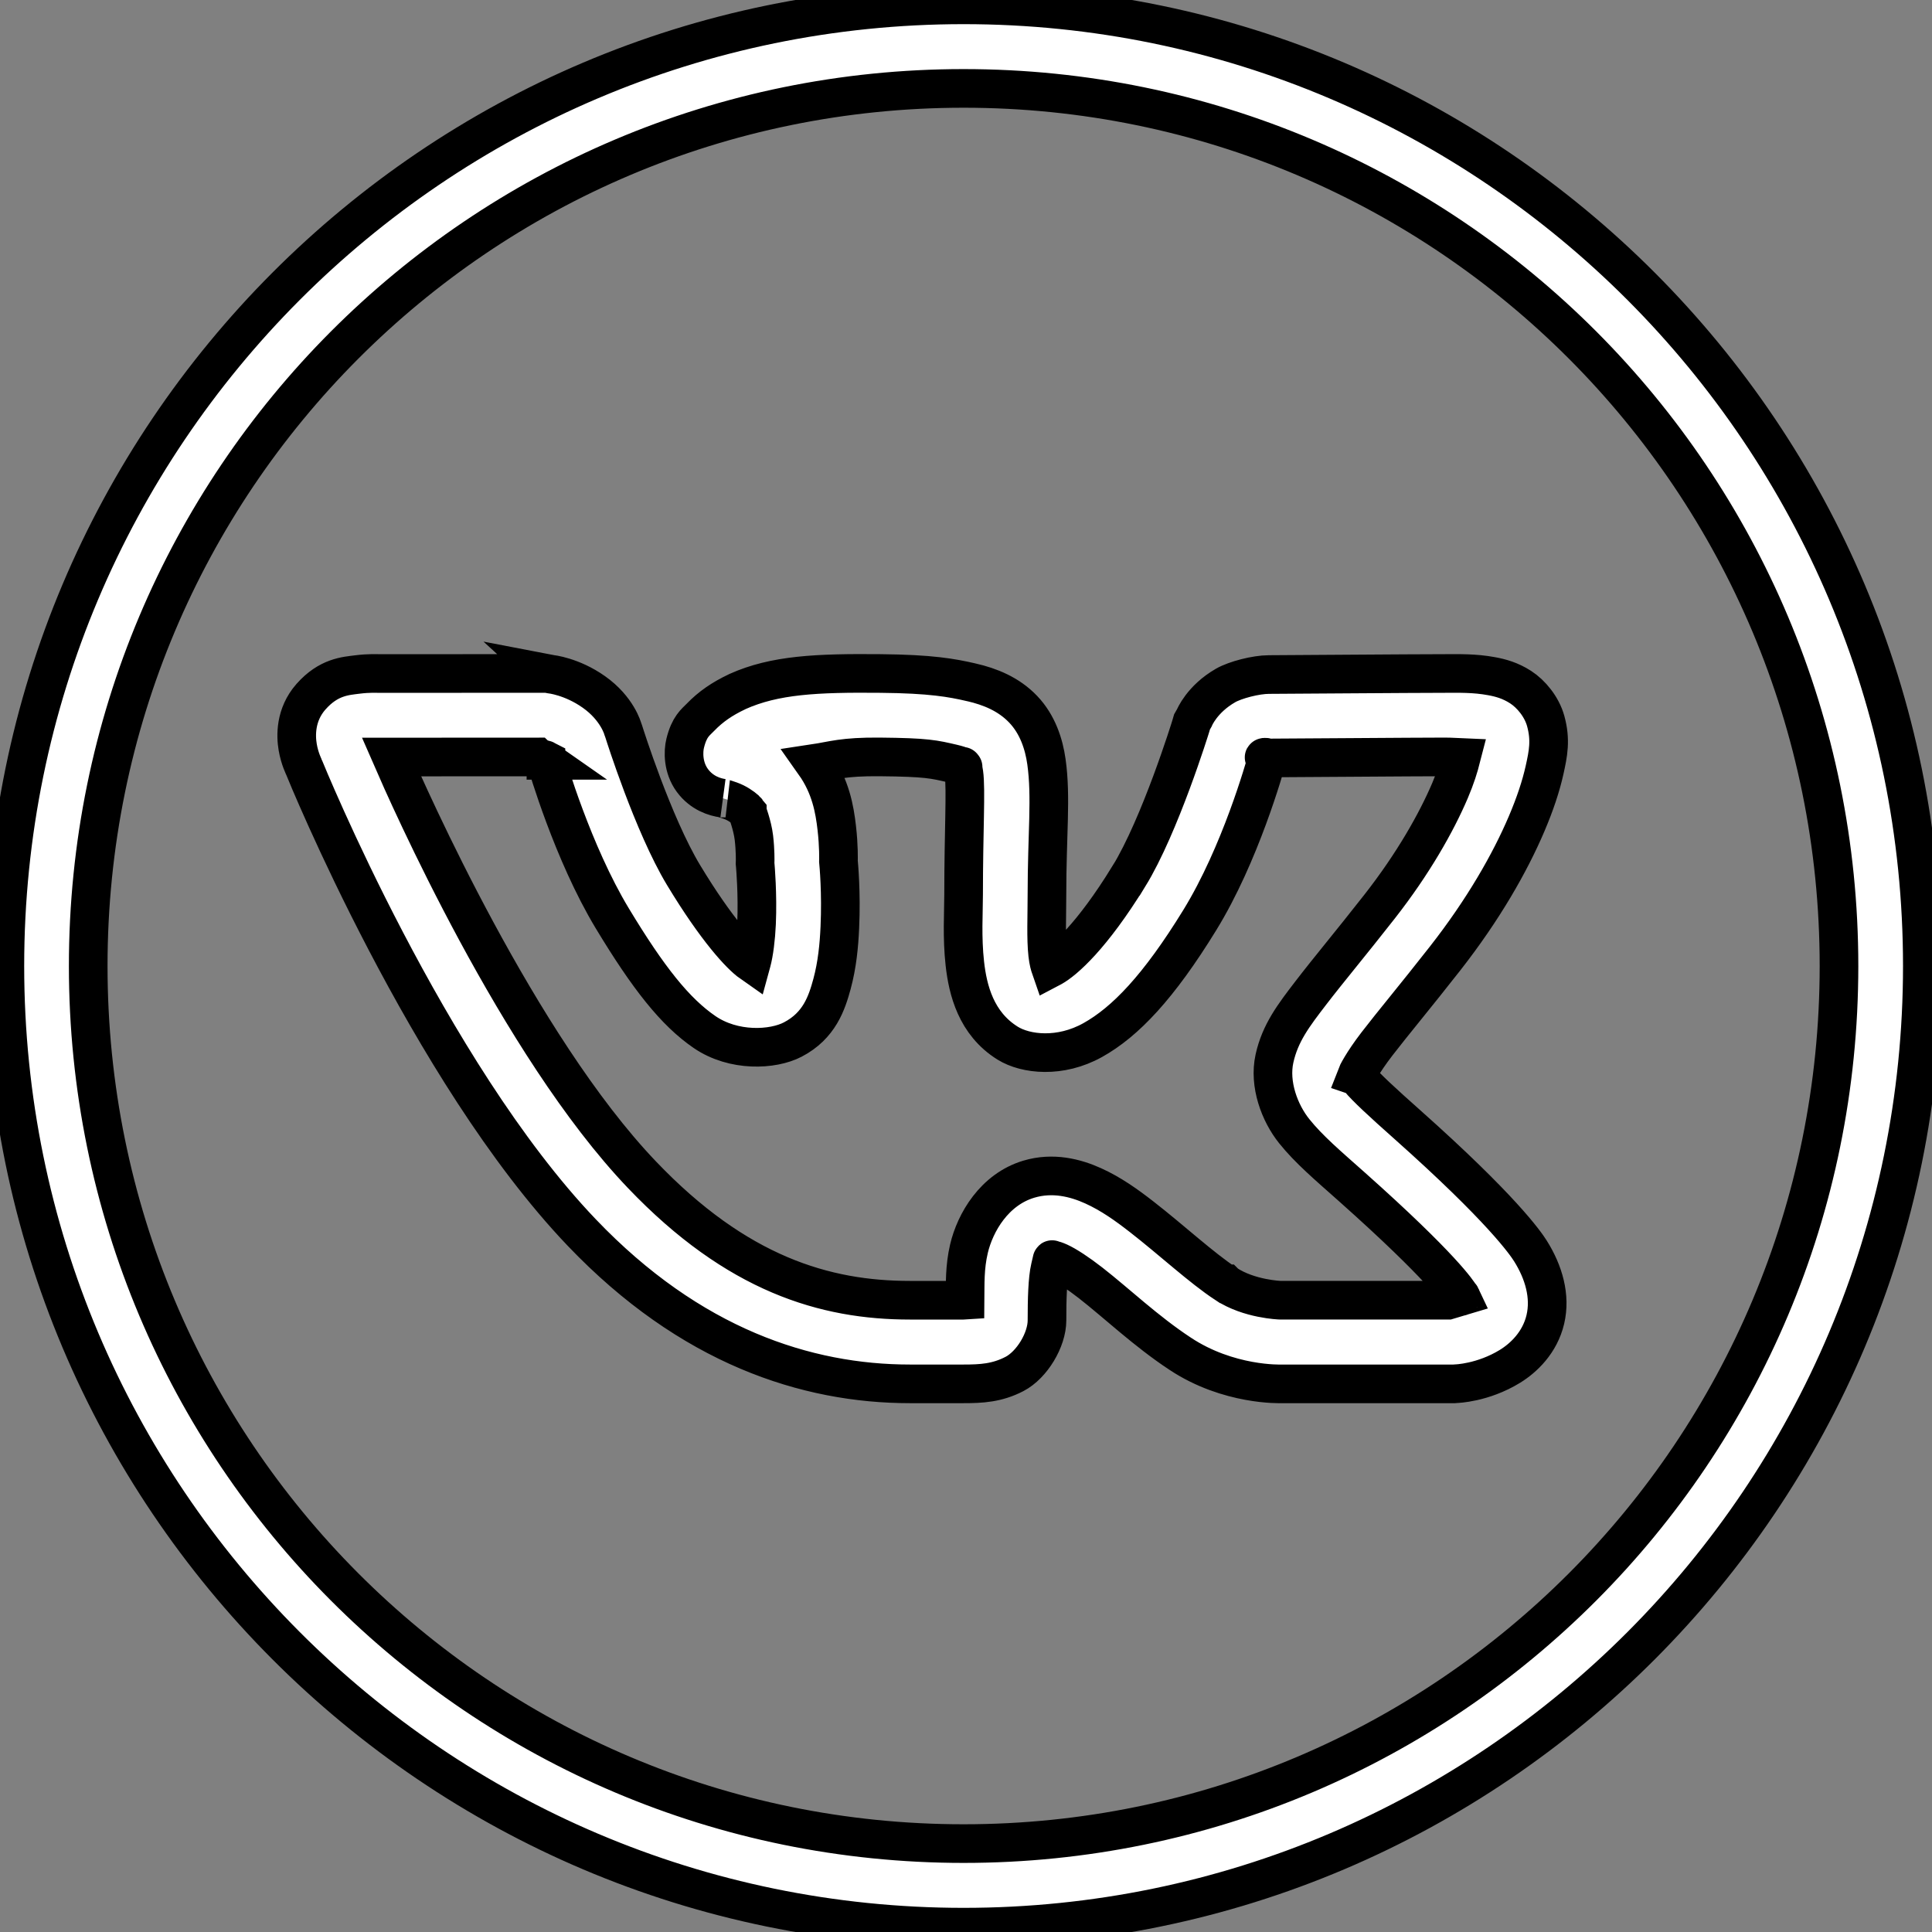 <svg width="50" height="50" xmlns="http://www.w3.org/2000/svg" fill="#fff">
  <rect width="100%" height="100%" fill="#808080" stroke="none"/>
  <path stroke="null" id="svg_1" d="m24.938,0.125c-13.691,0 -24.812,11.15 -24.812,24.875c0,13.725 11.122,24.875 24.812,24.875c13.691,0 24.812,-11.15 24.812,-24.875c0,-13.725 -11.122,-24.875 -24.812,-24.875zm0,2.163c12.525,0 22.655,10.156 22.655,22.712c0,12.556 -10.13,22.712 -22.655,22.712c-12.525,0 -22.655,-10.156 -22.655,-22.712c0,-12.556 10.13,-22.712 22.655,-22.712zm-10.786,15.141l-4.353,0.002c0,0 -0.249,-0.014 -0.55,0.025c-0.301,0.039 -0.745,0.058 -1.201,0.575l-0.002,0.002l-0.002,0.002c-0.405,0.465 -0.39,1.006 -0.339,1.303c0.05,0.297 0.164,0.518 0.164,0.52l0,0.002c0.042,0.103 3.203,7.867 7.187,12.038c2.811,2.944 5.816,3.916 8.493,3.916l1.389,0c0.457,0 0.865,-0.021 1.317,-0.256c0.452,-0.235 0.841,-0.883 0.841,-1.386c0,-0.542 0.013,-1.067 0.082,-1.36c0.064,-0.274 0.04,-0.206 0.065,-0.207c0.026,0.006 0.073,0.017 0.162,0.057c0.192,0.087 0.49,0.282 0.82,0.539c0.659,0.513 1.439,1.256 2.314,1.831c1.253,0.833 2.613,0.782 2.613,0.782l4.484,0l0.048,-0.004c0,0 0.688,-0.016 1.395,-0.45c0.353,-0.217 0.773,-0.615 0.914,-1.212c0.141,-0.597 -0.039,-1.223 -0.386,-1.774c-0.127,-0.202 -0.741,-1.095 -3.194,-3.278c-0.634,-0.563 -1.066,-0.962 -1.237,-1.174c-0.061,-0.075 -0.066,-0.068 -0.078,-0.072c0.014,-0.037 0.156,-0.336 0.535,-0.83c0.395,-0.515 0.996,-1.232 1.768,-2.218c0.984,-1.257 1.675,-2.466 2.109,-3.485c0.217,-0.51 0.371,-0.973 0.464,-1.392c0.092,-0.419 0.166,-0.768 0.029,-1.265c-0.102,-0.37 -0.378,-0.702 -0.649,-0.877c-0.271,-0.175 -0.523,-0.241 -0.75,-0.283c-0.453,-0.084 -0.853,-0.07 -1.226,-0.07c-0.781,0 -4.252,0.027 -4.539,0.027c-0.336,0 -0.873,0.14 -1.121,0.283c-0.616,0.354 -0.809,0.839 -0.809,0.839l-0.059,0.103l-0.034,0.116c0,0 -0.79,2.563 -1.603,3.885l-0.002,0c-0.956,1.556 -1.669,2.174 -1.983,2.349c-0.033,0.019 -0.015,0.009 -0.038,0.021c-0.025,-0.072 -0.055,-0.17 -0.076,-0.353c-0.046,-0.411 -0.019,-0.99 -0.019,-1.55c0,-1.551 0.116,-2.519 -0.013,-3.435c-0.064,-0.458 -0.228,-0.968 -0.603,-1.36c-0.374,-0.392 -0.857,-0.586 -1.34,-0.697l-0.002,0c-0.503,-0.116 -1.045,-0.216 -2.347,-0.228c-1.659,-0.016 -2.74,0.036 -3.7,0.465l-0.011,0.006l-0.008,0.004c-0.379,0.179 -0.678,0.383 -0.942,0.657c-0.132,0.137 -0.288,0.236 -0.396,0.672c-0.054,0.218 -0.06,0.63 0.185,0.963c0.245,0.334 0.589,0.434 0.792,0.461c-0.037,-0.005 0.16,0.039 0.312,0.114c0.152,0.075 0.284,0.184 0.318,0.228l0,0.002c-0.014,-0.018 0.132,0.346 0.171,0.678c0.039,0.332 0.032,0.6 0.032,0.6l-0.002,0.065l0.006,0.065c0,0 0.066,0.735 0.032,1.493c-0.017,0.379 -0.065,0.761 -0.129,0.995c-0.003,0.012 -0.005,0.008 -0.008,0.019c-0.27,-0.189 -0.893,-0.848 -1.751,-2.269c-0.793,-1.314 -1.536,-3.678 -1.536,-3.678l-0.017,-0.053l-0.019,-0.051c0,0 -0.139,-0.528 -0.75,-0.959c-0.573,-0.405 -1.119,-0.46 -1.119,-0.46l-0.099,-0.019zm-0.251,2.163c0.062,0.023 0.191,0.069 0.215,0.08l-0.025,-0.076c0,0 0.033,0.076 0.034,0.078c0,0 0.004,0.002 0.004,0.002l0,0.002l0.002,0c-0.054,-0.038 -0.008,-0 -0.002,0.008c0.03,0.102 0.689,2.377 1.717,4.081c0.937,1.552 1.629,2.421 2.385,2.94c0.755,0.519 1.77,0.466 2.286,0.196c0.69,-0.359 0.882,-0.949 1.016,-1.441c0.133,-0.492 0.181,-0.99 0.202,-1.462c0.041,-0.9 -0.029,-1.636 -0.036,-1.709c0.001,-0.041 0.011,-0.392 -0.044,-0.866c-0.055,-0.477 -0.155,-1.071 -0.577,-1.667c0.473,-0.071 0.736,-0.178 1.692,-0.169c1.219,0.011 1.404,0.062 1.884,0.173c0.261,0.06 0.29,0.11 0.265,0.084c-0.025,-0.026 -0.002,-0.043 0.027,0.167c0.059,0.42 -0.008,1.498 -0.008,3.133c0,0.461 -0.044,1.111 0.032,1.791c0.076,0.68 0.288,1.55 1.108,2.06c0.467,0.29 1.36,0.39 2.202,-0.08c0.842,-0.47 1.705,-1.372 2.769,-3.103c1.051,-1.707 1.679,-3.952 1.747,-4.189c0,0 0.012,-0.008 0.019,-0.013c0.019,0.001 -0.005,0.004 0.025,0.004c0.4,0 3.809,-0.027 4.539,-0.027c0.201,0 0.289,0.011 0.438,0.017c-0.06,0.234 -0.142,0.505 -0.291,0.855c-0.351,0.823 -0.952,1.89 -1.823,3.002c-0.75,0.958 -1.333,1.652 -1.778,2.233c-0.446,0.581 -0.796,1.038 -0.942,1.7c-0.146,0.662 0.133,1.409 0.514,1.882c0.381,0.473 0.853,0.872 1.483,1.432c2.373,2.112 2.763,2.752 2.8,2.812l0,0.002c0.04,0.064 0.014,-0 0.029,0.032c-0.135,0.042 -0.295,0.09 -0.31,0.093l-4.366,0l-0.006,0c0,0 -0.803,-0.026 -1.399,-0.422l-0.002,-0.002l-0.002,0c-0.631,-0.414 -1.393,-1.124 -2.177,-1.734c-0.392,-0.305 -0.791,-0.591 -1.254,-0.801c-0.463,-0.21 -1.049,-0.358 -1.667,-0.173c-0.894,0.268 -1.389,1.121 -1.549,1.798c-0.114,0.486 -0.097,0.909 -0.101,1.333c-0.031,0.002 -0.004,0.002 -0.04,0.002l-1.389,0c-2.193,0 -4.474,-0.671 -6.934,-3.249c-3.199,-3.349 -6.053,-9.825 -6.481,-10.809l3.767,-0.002zm18.818,0.008c-0.02,0.004 0.036,0.009 0.082,0.013c-0.006,0.003 0.001,-0.003 -0.008,0.002c-0.001,-0.018 -0.047,-0.021 -0.074,-0.015z"/>
</svg>